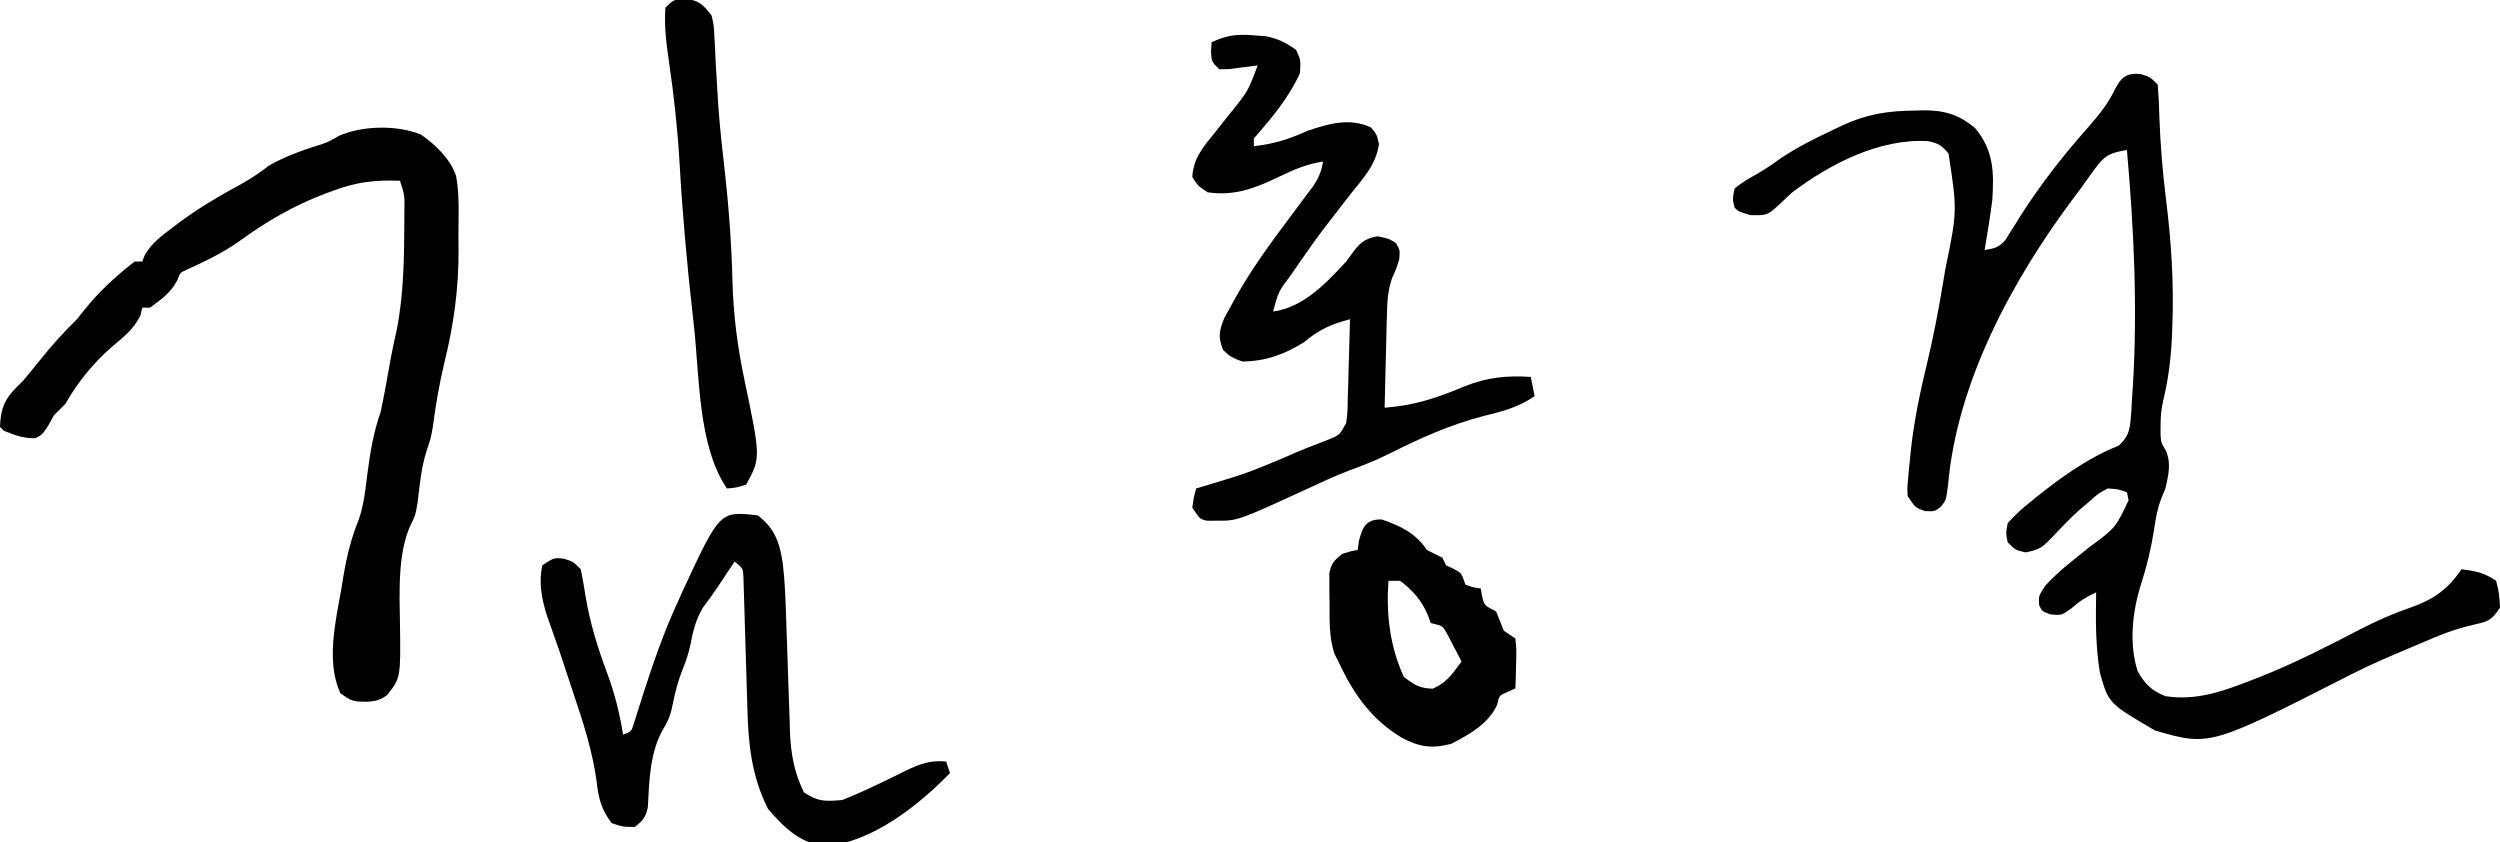 <?xml version="1.0" encoding="UTF-8"?>
<svg version="1.1" xmlns="http://www.w3.org/2000/svg" width="650" height="219">
<path d="M0 0 C2.438 0.75 2.438 0.75 4.438 2.75 C4.68 5.562 4.81 8.307 4.875 11.125 C5.12 18.411 5.727 25.566 6.628 32.8 C7.982 43.752 8.674 54.4 8.25 65.438 C8.208 66.541 8.165 67.645 8.122 68.781 C7.834 74.312 7.194 79.499 5.872 84.876 C5.35 87.127 5.17 89.253 5.188 91.562 C5.182 92.27 5.177 92.978 5.172 93.707 C5.33 95.819 5.33 95.819 6.469 97.766 C8.054 101.012 7.223 104.348 6.438 107.75 C6.111 108.541 5.785 109.333 5.449 110.148 C4.363 112.941 3.916 115.474 3.5 118.438 C2.742 123.316 1.632 127.897 0.121 132.594 C-2.127 139.685 -3.068 147.952 -0.809 155.152 C1.036 158.573 2.886 160.337 6.438 161.75 C14.32 162.978 21.176 160.584 28.438 157.75 C29.407 157.376 30.376 157.002 31.375 156.617 C40.232 153.06 48.701 148.737 57.16 144.332 C61.457 142.119 65.676 140.261 70.25 138.688 C76.148 136.616 79.903 133.959 83.438 128.75 C87.172 129.248 89.25 129.625 92.438 131.75 C93.25 135.188 93.25 135.188 93.438 138.75 C91.061 142.315 90.272 142.318 86.25 143.25 C81.718 144.315 77.692 145.856 73.438 147.75 C72.317 148.222 71.197 148.694 70.043 149.18 C64.86 151.371 59.698 153.555 54.688 156.125 C18.01 174.796 18.01 174.796 3.75 170.688 C-8.333 163.62 -8.333 163.62 -10.562 155.75 C-11.753 148.797 -11.683 141.783 -11.562 134.75 C-14.143 135.956 -15.844 137.003 -18 138.938 C-20.562 140.75 -20.562 140.75 -23.375 140.5 C-25.562 139.75 -25.562 139.75 -26.375 138.125 C-26.562 135.75 -26.562 135.75 -24.812 133.062 C-21.375 129.26 -17.283 126.195 -13.301 122.988 C-6.526 117.99 -6.526 117.99 -3.125 110.812 C-3.269 110.132 -3.414 109.451 -3.562 108.75 C-5.825 107.929 -5.825 107.929 -8.562 107.75 C-11.067 109.086 -11.067 109.086 -13.375 111.188 C-14.243 111.918 -15.11 112.649 -16.004 113.402 C-18.394 115.596 -20.602 117.878 -22.812 120.25 C-25.432 122.954 -26.124 123.669 -29.938 124.375 C-32.562 123.75 -32.562 123.75 -34.562 121.75 C-35.043 119.457 -35.043 119.457 -34.562 116.75 C-32.703 114.714 -31.012 113.131 -28.875 111.438 C-28.004 110.724 -28.004 110.724 -27.115 109.996 C-20.686 104.847 -13.467 99.657 -5.77 96.664 C-2.642 93.952 -2.744 91.6 -2.411 87.581 C-2.358 86.606 -2.305 85.63 -2.25 84.625 C-2.18 83.603 -2.11 82.581 -2.038 81.528 C-0.759 60.827 -1.742 40.389 -3.562 19.75 C-7.826 20.454 -9.326 21.07 -11.875 24.625 C-12.471 25.442 -13.066 26.26 -13.68 27.102 C-14.301 27.976 -14.922 28.85 -15.562 29.75 C-16.525 31.03 -16.525 31.03 -17.508 32.336 C-33.29 53.441 -47.757 80.091 -50.062 106.812 C-50.562 110.75 -50.562 110.75 -51.934 112.504 C-53.562 113.75 -53.562 113.75 -56.125 113.625 C-58.562 112.75 -58.562 112.75 -60.562 109.75 C-60.685 107.831 -60.685 107.831 -60.496 105.637 C-60.425 104.813 -60.355 103.988 -60.282 103.139 C-60.142 101.802 -60.142 101.802 -60 100.438 C-59.861 99.037 -59.861 99.037 -59.718 97.609 C-58.875 89.996 -57.332 82.66 -55.53 75.225 C-53.833 68.169 -52.49 61.098 -51.312 53.938 C-51.15 52.954 -50.987 51.97 -50.819 50.956 C-47.662 35.62 -47.662 35.62 -49.938 20.688 C-51.703 18.583 -52.693 17.897 -55.383 17.441 C-67.941 16.739 -80.763 23.372 -90.562 30.75 C-91.824 31.904 -93.075 33.07 -94.312 34.25 C-97.088 36.778 -97.34 36.754 -101.438 36.688 C-104.562 35.75 -104.562 35.75 -105.562 34.75 C-106.125 32.5 -106.125 32.5 -105.562 29.75 C-103.779 28.256 -101.906 27.19 -99.875 26.055 C-97.664 24.807 -95.681 23.423 -93.625 21.938 C-89.23 18.982 -84.588 16.7 -79.812 14.438 C-79.079 14.088 -78.346 13.738 -77.59 13.378 C-71.177 10.404 -65.71 9.553 -58.625 9.5 C-57.935 9.479 -57.244 9.459 -56.533 9.438 C-51.041 9.396 -47.087 10.555 -42.918 14.18 C-38.178 20.045 -38.109 25.491 -38.562 32.75 C-39.125 37.102 -39.814 41.426 -40.562 45.75 C-38.088 45.377 -36.867 45.094 -35.181 43.19 C-34.564 42.191 -34.564 42.191 -33.934 41.172 C-33.461 40.429 -32.989 39.686 -32.502 38.921 C-32.006 38.122 -31.511 37.323 -31 36.5 C-25.742 28.305 -20.006 21.039 -13.562 13.75 C-10.984 10.784 -8.71 8.046 -6.938 4.5 C-5.222 1.069 -3.965 -0.387 0 0 Z " fill="#000000" transform="translate(556.562,19.25)"/>
<path d="M0 0 C3.802 2.614 7.717 6.363 9.204 10.822 C10.15 15.975 9.798 21.329 9.801 26.551 C9.813 27.768 9.825 28.985 9.838 30.238 C9.854 40.314 8.552 49.722 6.113 59.488 C4.798 64.989 3.885 70.473 3.141 76.078 C2.613 79.051 2.613 79.051 1.617 81.984 C0.136 86.509 -0.257 91.096 -0.824 95.809 C-1.387 99.051 -1.387 99.051 -2.379 101.027 C-6.076 108.451 -5.522 119.291 -5.387 127.488 C-5.211 141.267 -5.211 141.267 -8.715 145.75 C-11.126 147.626 -13.47 147.595 -16.445 147.441 C-18.387 147.051 -18.387 147.051 -20.887 145.301 C-24.688 137.065 -22.093 126.437 -20.574 117.801 C-20.409 116.777 -20.243 115.754 -20.072 114.699 C-19.193 109.535 -18.047 104.897 -16.076 100.053 C-14.727 96.135 -14.343 92.021 -13.824 87.926 C-13.103 82.379 -12.242 77.349 -10.387 72.051 C-9.846 69.467 -9.343 66.899 -8.887 64.301 C-8.63 62.871 -8.372 61.441 -8.113 60.012 C-7.99 59.327 -7.866 58.642 -7.739 57.937 C-7.3 55.587 -6.781 53.258 -6.262 50.926 C-4.384 41.507 -4.302 31.873 -4.262 22.301 C-4.255 21.12 -4.255 21.12 -4.248 19.916 C-4.166 15.852 -4.166 15.852 -5.387 12.051 C-11.798 11.793 -16.712 12.36 -22.699 14.613 C-23.797 15.014 -23.797 15.014 -24.917 15.424 C-32.964 18.475 -40.196 22.665 -47.137 27.738 C-51.374 30.753 -55.856 32.892 -60.57 35.051 C-62.53 35.901 -62.53 35.901 -63.262 37.863 C-64.97 41.184 -67.406 42.815 -70.387 45.051 C-71.047 45.051 -71.707 45.051 -72.387 45.051 C-72.552 45.731 -72.717 46.412 -72.887 47.113 C-74.743 50.748 -77.123 52.569 -80.223 55.156 C-85.159 59.478 -89.136 64.363 -92.387 70.051 C-93.387 71.051 -94.387 72.051 -95.387 73.051 C-95.861 73.917 -96.335 74.783 -96.824 75.676 C-98.387 78.051 -98.387 78.051 -100.199 78.988 C-103.242 79.075 -105.581 78.173 -108.387 77.051 C-108.717 76.721 -109.047 76.391 -109.387 76.051 C-109.156 70.04 -107.62 68.102 -103.387 64.051 C-101.864 62.236 -100.364 60.403 -98.887 58.551 C-95.905 54.813 -92.79 51.408 -89.387 48.051 C-88.727 47.226 -88.067 46.401 -87.387 45.551 C-83.58 40.793 -79.183 36.781 -74.387 33.051 C-73.727 33.051 -73.067 33.051 -72.387 33.051 C-72.175 32.489 -71.964 31.927 -71.746 31.348 C-69.929 28.277 -67.445 26.41 -64.637 24.301 C-64.068 23.868 -63.5 23.434 -62.914 22.988 C-57.664 19.08 -52.126 15.865 -46.383 12.742 C-43.861 11.319 -41.666 9.821 -39.387 8.051 C-35.251 5.743 -31.084 4.218 -26.586 2.812 C-24.169 2.041 -24.169 2.041 -21.262 0.363 C-15.121 -2.332 -6.188 -2.461 0 0 Z " fill="#000000" transform="translate(109.387,34.949)"/>
<path d="M0 0 C1.011 0.076 2.021 0.152 3.062 0.23 C6.304 0.873 8.342 1.867 11 3.812 C12.188 6.375 12.188 6.375 12 9.812 C9.046 16.299 4.652 21.495 0 26.812 C0 27.473 0 28.133 0 28.812 C5.215 28.28 9.232 26.941 14 24.812 C19.531 22.936 24.904 21.384 30.438 23.938 C32 25.812 32 25.812 32.531 28.332 C31.703 33.755 28.425 37.16 25.062 41.375 C23.682 43.157 22.303 44.941 20.926 46.727 C20.252 47.593 19.579 48.46 18.885 49.353 C16.407 52.586 14.052 55.89 11.75 59.25 C11.085 60.218 10.42 61.186 9.734 62.184 C6.377 66.653 6.377 66.653 5 71.812 C12.848 70.762 18.803 64.442 24 58.812 C24.396 58.271 24.791 57.73 25.199 57.172 C27.389 54.215 28.428 52.915 32.125 52.25 C35 52.812 35 52.812 36.938 54 C38 55.812 38 55.812 37.812 58.188 C37 60.812 37 60.812 35.975 63.022 C34.771 66.467 34.676 69.435 34.586 73.082 C34.567 73.763 34.547 74.444 34.527 75.146 C34.468 77.305 34.421 79.465 34.375 81.625 C34.337 83.096 34.298 84.566 34.258 86.037 C34.162 89.629 34.078 93.22 34 96.812 C41.682 96.268 47.754 94.223 54.807 91.252 C60.694 88.915 65.687 88.4 72 88.812 C72.33 90.463 72.66 92.112 73 93.812 C68.86 96.654 64.687 97.781 59.875 98.938 C51.132 101.183 43.351 104.69 35.305 108.727 C31.962 110.393 28.604 111.752 25.094 113.017 C20.977 114.581 17.001 116.476 13 118.312 C-4.283 126.247 -4.283 126.247 -9.875 126.188 C-10.615 126.195 -11.355 126.203 -12.117 126.211 C-14 125.812 -14 125.812 -16 122.812 C-15.625 120.125 -15.625 120.125 -15 117.812 C-13.949 117.498 -12.899 117.183 -11.816 116.859 C-1.84 113.848 -1.84 113.848 7.77 109.848 C11.601 108.07 15.561 106.591 19.496 105.059 C22.279 103.933 22.279 103.933 24 100.812 C24.369 97.906 24.369 97.906 24.414 94.613 C24.453 93.405 24.491 92.196 24.531 90.951 C24.562 89.689 24.593 88.426 24.625 87.125 C24.664 85.851 24.702 84.577 24.742 83.264 C24.837 80.113 24.922 76.963 25 73.812 C19.943 75.146 17.007 76.489 13 79.812 C7.789 83.027 3.147 84.712 -3 84.812 C-5.938 83.688 -5.938 83.688 -8 81.812 C-9.312 78.385 -9.069 76.987 -7.699 73.535 C-7.046 72.306 -6.375 71.086 -5.688 69.875 C-5.327 69.221 -4.967 68.567 -4.596 67.894 C-0.6 60.817 4.13 54.304 9 47.812 C10.525 45.774 12.046 43.733 13.562 41.688 C14.203 40.839 14.844 39.991 15.504 39.117 C16.917 36.941 17.573 35.348 18 32.812 C13.738 33.45 10.308 34.947 6.438 36.812 C0.258 39.784 -5.078 41.832 -12 40.812 C-14.562 39.125 -14.562 39.125 -16 36.812 C-15.759 32.024 -13.163 29.011 -10.25 25.438 C-9.339 24.286 -8.429 23.133 -7.52 21.98 C-7.083 21.433 -6.647 20.886 -6.198 20.322 C-1.553 14.605 -1.553 14.605 1 7.812 C0.301 7.908 -0.397 8.003 -1.117 8.102 C-2.027 8.212 -2.937 8.323 -3.875 8.438 C-4.78 8.554 -5.685 8.67 -6.617 8.789 C-7.404 8.797 -8.19 8.805 -9 8.812 C-11 6.812 -11 6.812 -11.125 4.188 C-11.084 3.404 -11.043 2.62 -11 1.812 C-7.092 -0.048 -4.297 -0.378 0 0 Z " fill="#000000" transform="translate(326,9.188)"/>
<path d="M0 0 C4.463 3.348 5.718 7.115 6.524 12.498 C7.127 17.582 7.275 22.667 7.43 27.781 C7.503 29.861 7.578 31.94 7.652 34.02 C7.766 37.265 7.875 40.51 7.974 43.755 C8.072 46.91 8.187 50.064 8.305 53.219 C8.33 54.18 8.355 55.142 8.381 56.133 C8.617 62.028 9.45 66.648 12 72 C15.758 74.506 17.537 74.372 22 74 C25.68 72.544 29.23 70.902 32.789 69.176 C33.737 68.717 33.737 68.717 34.703 68.248 C35.995 67.619 37.284 66.983 38.57 66.342 C42.195 64.6 44.963 63.59 49 64 C49.33 64.99 49.66 65.98 50 67 C41.959 75.271 29.532 85.24 17.438 85.938 C10.933 85.239 6.781 81.07 2.688 76.312 C-1.492 68.107 -2.458 59.585 -2.66 50.496 C-2.713 48.928 -2.713 48.928 -2.767 47.329 C-2.878 44.032 -2.972 40.735 -3.062 37.438 C-3.158 34.108 -3.257 30.779 -3.368 27.449 C-3.437 25.388 -3.496 23.325 -3.545 21.263 C-3.591 19.875 -3.591 19.875 -3.637 18.459 C-3.659 17.644 -3.681 16.829 -3.704 15.989 C-3.832 13.771 -3.832 13.771 -6 12 C-6.58 12.87 -6.58 12.87 -7.172 13.758 C-7.693 14.539 -8.213 15.32 -8.75 16.125 C-9.297 16.953 -9.843 17.78 -10.406 18.633 C-11.635 20.458 -12.93 22.24 -14.25 24 C-16.167 27.286 -16.805 30.013 -17.504 33.711 C-17.985 35.932 -18.657 37.894 -19.5 40 C-20.649 42.878 -21.397 45.647 -22 48.688 C-22.56 51.431 -23.011 53.019 -24.5 55.438 C-28.023 61.456 -28.218 69.034 -28.559 75.871 C-29.101 78.486 -29.862 79.428 -32 81 C-35 81 -35 81 -38 80 C-40.64 76.445 -41.416 73.544 -41.875 69.188 C-42.976 61.115 -45.417 53.693 -48 46 C-48.445 44.655 -48.889 43.31 -49.332 41.965 C-51.57 35.142 -51.57 35.142 -53.98 28.379 C-55.813 23.415 -57.142 18.296 -56 13 C-53 11 -53 11 -50.438 11.25 C-48 12 -48 12 -46 14 C-45.512 16.359 -45.11 18.684 -44.75 21.062 C-43.585 28.038 -41.603 34.411 -39.135 41.025 C-37.184 46.304 -35.884 51.428 -35 57 C-32.846 56.193 -32.846 56.193 -32.21 54.149 C-31.959 53.351 -31.708 52.553 -31.449 51.73 C-31.166 50.848 -30.882 49.965 -30.59 49.055 C-30.292 48.109 -29.994 47.162 -29.688 46.188 C-27.124 38.291 -24.474 30.552 -21 23 C-20.478 21.84 -19.956 20.68 -19.418 19.484 C-9.852 -1.13 -9.852 -1.13 0 0 Z " fill="#000000" transform="translate(197,134)"/>
<path d="M0 0 C4.848 1.653 8.841 3.574 11.75 7.938 C13.075 8.62 14.408 9.288 15.75 9.938 C16.08 10.598 16.41 11.258 16.75 11.938 C17.41 12.247 18.07 12.556 18.75 12.875 C20.75 13.938 20.75 13.938 21.75 16.938 C23.765 17.671 23.765 17.671 25.75 17.938 C25.905 18.866 25.905 18.866 26.062 19.812 C26.625 22.303 26.625 22.303 29.75 23.938 C30.417 25.604 31.083 27.271 31.75 28.938 C32.74 29.598 33.73 30.258 34.75 30.938 C35.043 33.977 35.043 33.977 34.938 37.562 C34.897 39.345 34.897 39.345 34.855 41.164 C34.821 42.079 34.786 42.995 34.75 43.938 C34.105 44.221 33.461 44.505 32.797 44.797 C30.528 45.759 30.528 45.759 30 48.188 C27.74 53.159 22.85 55.837 18.125 58.312 C12.975 59.668 9.785 59.17 5.125 56.688 C-2.696 52.006 -7.499 45.155 -11.25 36.938 C-11.776 35.924 -11.776 35.924 -12.312 34.891 C-13.694 30.54 -13.579 26.349 -13.562 21.812 C-13.579 20.906 -13.595 20 -13.611 19.066 C-13.612 18.196 -13.613 17.326 -13.613 16.43 C-13.618 15.244 -13.618 15.244 -13.622 14.035 C-13.158 11.418 -12.319 10.555 -10.25 8.938 C-8.062 8.25 -8.062 8.25 -6.25 7.938 C-6.147 7.174 -6.044 6.411 -5.938 5.625 C-4.997 1.947 -4.049 -0.112 0 0 Z M1.75 15.938 C1.116 24.566 2.11 33.01 5.75 40.938 C8.427 42.984 9.877 43.916 13.25 44 C16.897 42.45 18.395 40.1 20.75 36.938 C19.991 35.452 19.217 33.974 18.438 32.5 C18.008 31.676 17.579 30.853 17.137 30.004 C15.85 27.631 15.85 27.631 12.75 26.938 C12.482 26.216 12.214 25.494 11.938 24.75 C10.372 21.042 7.99 18.336 4.75 15.938 C3.76 15.938 2.77 15.938 1.75 15.938 Z " fill="#000000" transform="translate(359.25,135.062)"/>
<path d="M0 0 C3.868 0.464 4.723 1.38 7.125 4.375 C7.715 6.847 7.715 6.847 7.848 9.652 C7.91 10.708 7.972 11.764 8.035 12.852 C8.086 13.994 8.136 15.136 8.188 16.312 C8.329 18.767 8.475 21.222 8.625 23.676 C8.701 24.946 8.777 26.217 8.855 27.526 C9.288 33.704 9.995 39.847 10.688 46 C11.699 55.139 12.339 64.184 12.562 73.375 C12.786 82.195 13.856 90.465 15.67 99.092 C19.924 119.422 19.924 119.422 16.125 126.375 C13.5 127.188 13.5 127.188 11.125 127.375 C3.598 116.32 4.006 98.263 2.562 85.25 C2.454 84.289 2.345 83.328 2.233 82.338 C0.736 69.06 -0.448 55.817 -1.203 42.476 C-1.712 33.797 -2.649 25.238 -3.911 16.637 C-4.609 11.832 -5.217 7.233 -4.875 2.375 C-2.875 0.375 -2.875 0.375 0 0 Z " fill="#000000" transform="translate(177.875,-0.375)"/>
</svg>
